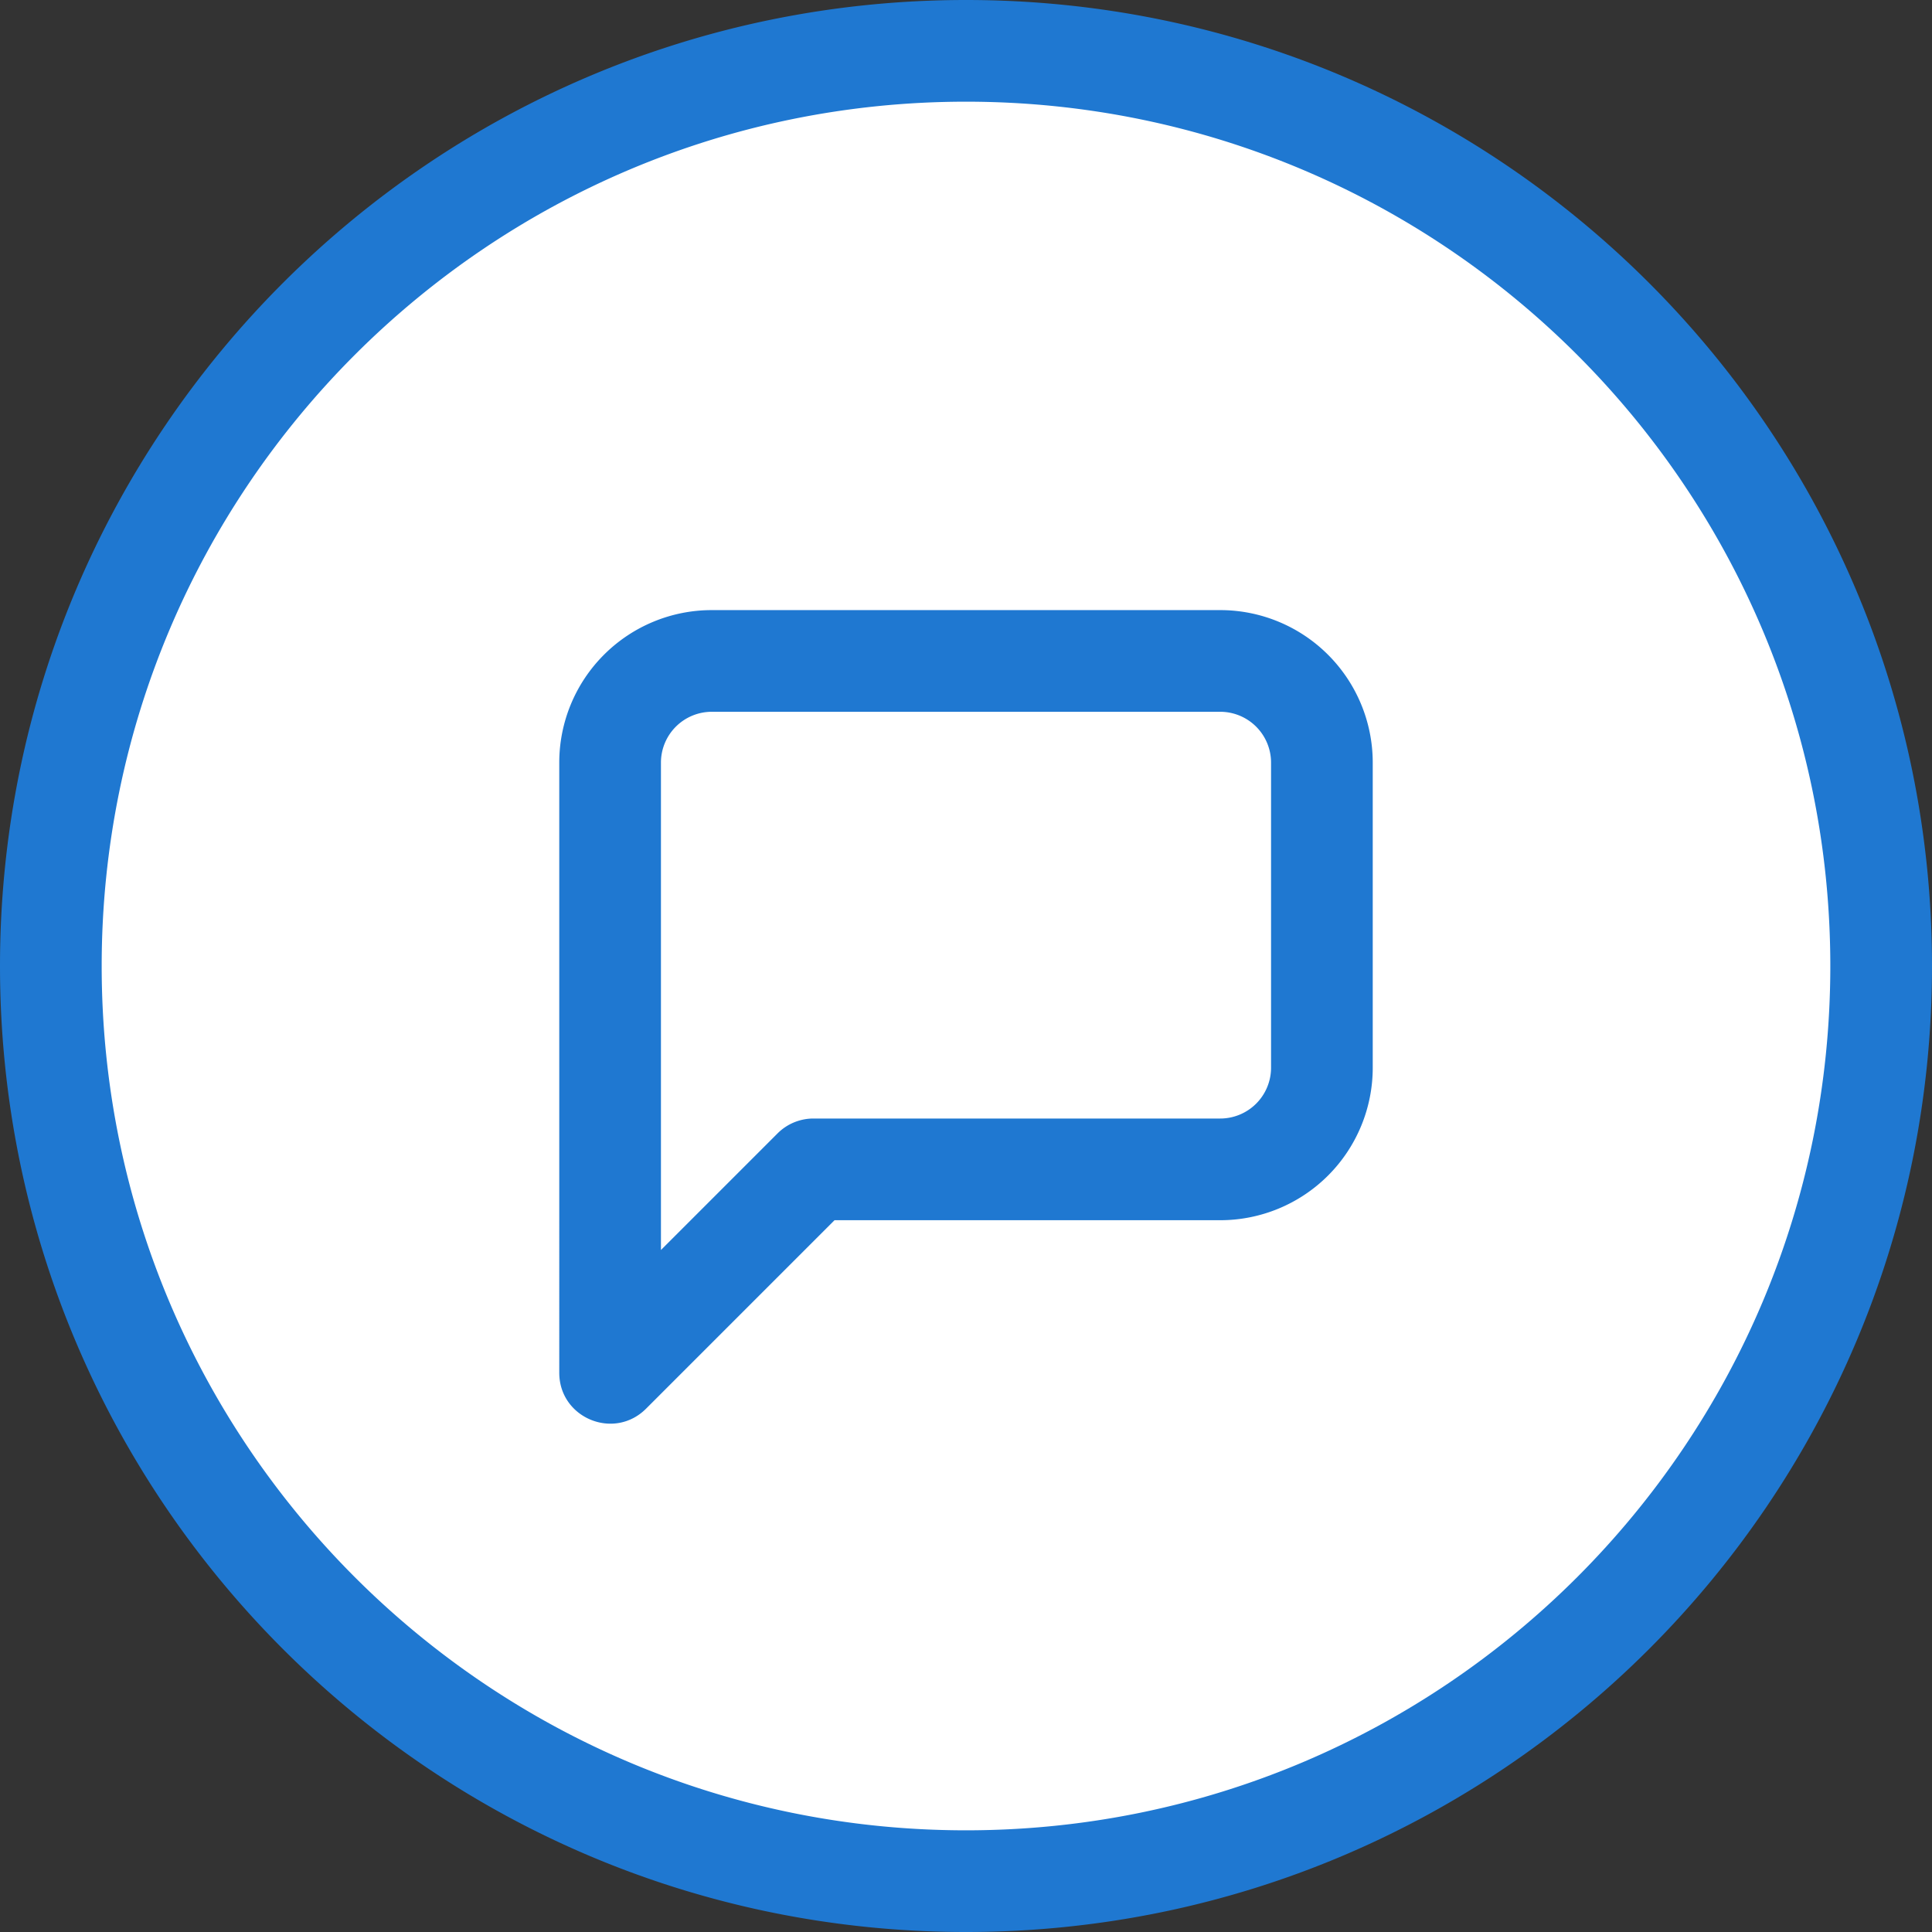 <svg xmlns="http://www.w3.org/2000/svg" width="48" height="48" viewBox="0 0 38 38"><rect x="0" y="0" width="38" height="38" fill="#333333" stroke="none"/><g fill="none" fill-rule="evenodd"><circle cx="19" cy="19" r="18" fill="#FFF"/><path fill="#1F78D1" fill-rule="nonzero" d="M19 38C8.507 38 0 29.493 0 19S8.507 0 19 0s19 8.507 19 19-8.507 19-19 19zm0-2c9.389 0 17-7.611 17-17S28.389 2 19 2 2 9.611 2 19s7.611 17 17 17zm-6.293-8.293c-.63.63-1.707.184-1.707-.707V15a3 3 0 013-3h10a3 3 0 013 3v6a3 3 0 01-3 3h-7.586l-3.707 3.707zM13 24.586l2.293-2.293A1 1 0 0116 22h8a1 1 0 001-1v-6a1 1 0 00-1-1H14a1 1 0 00-1 1v9.586z"/></g></svg>